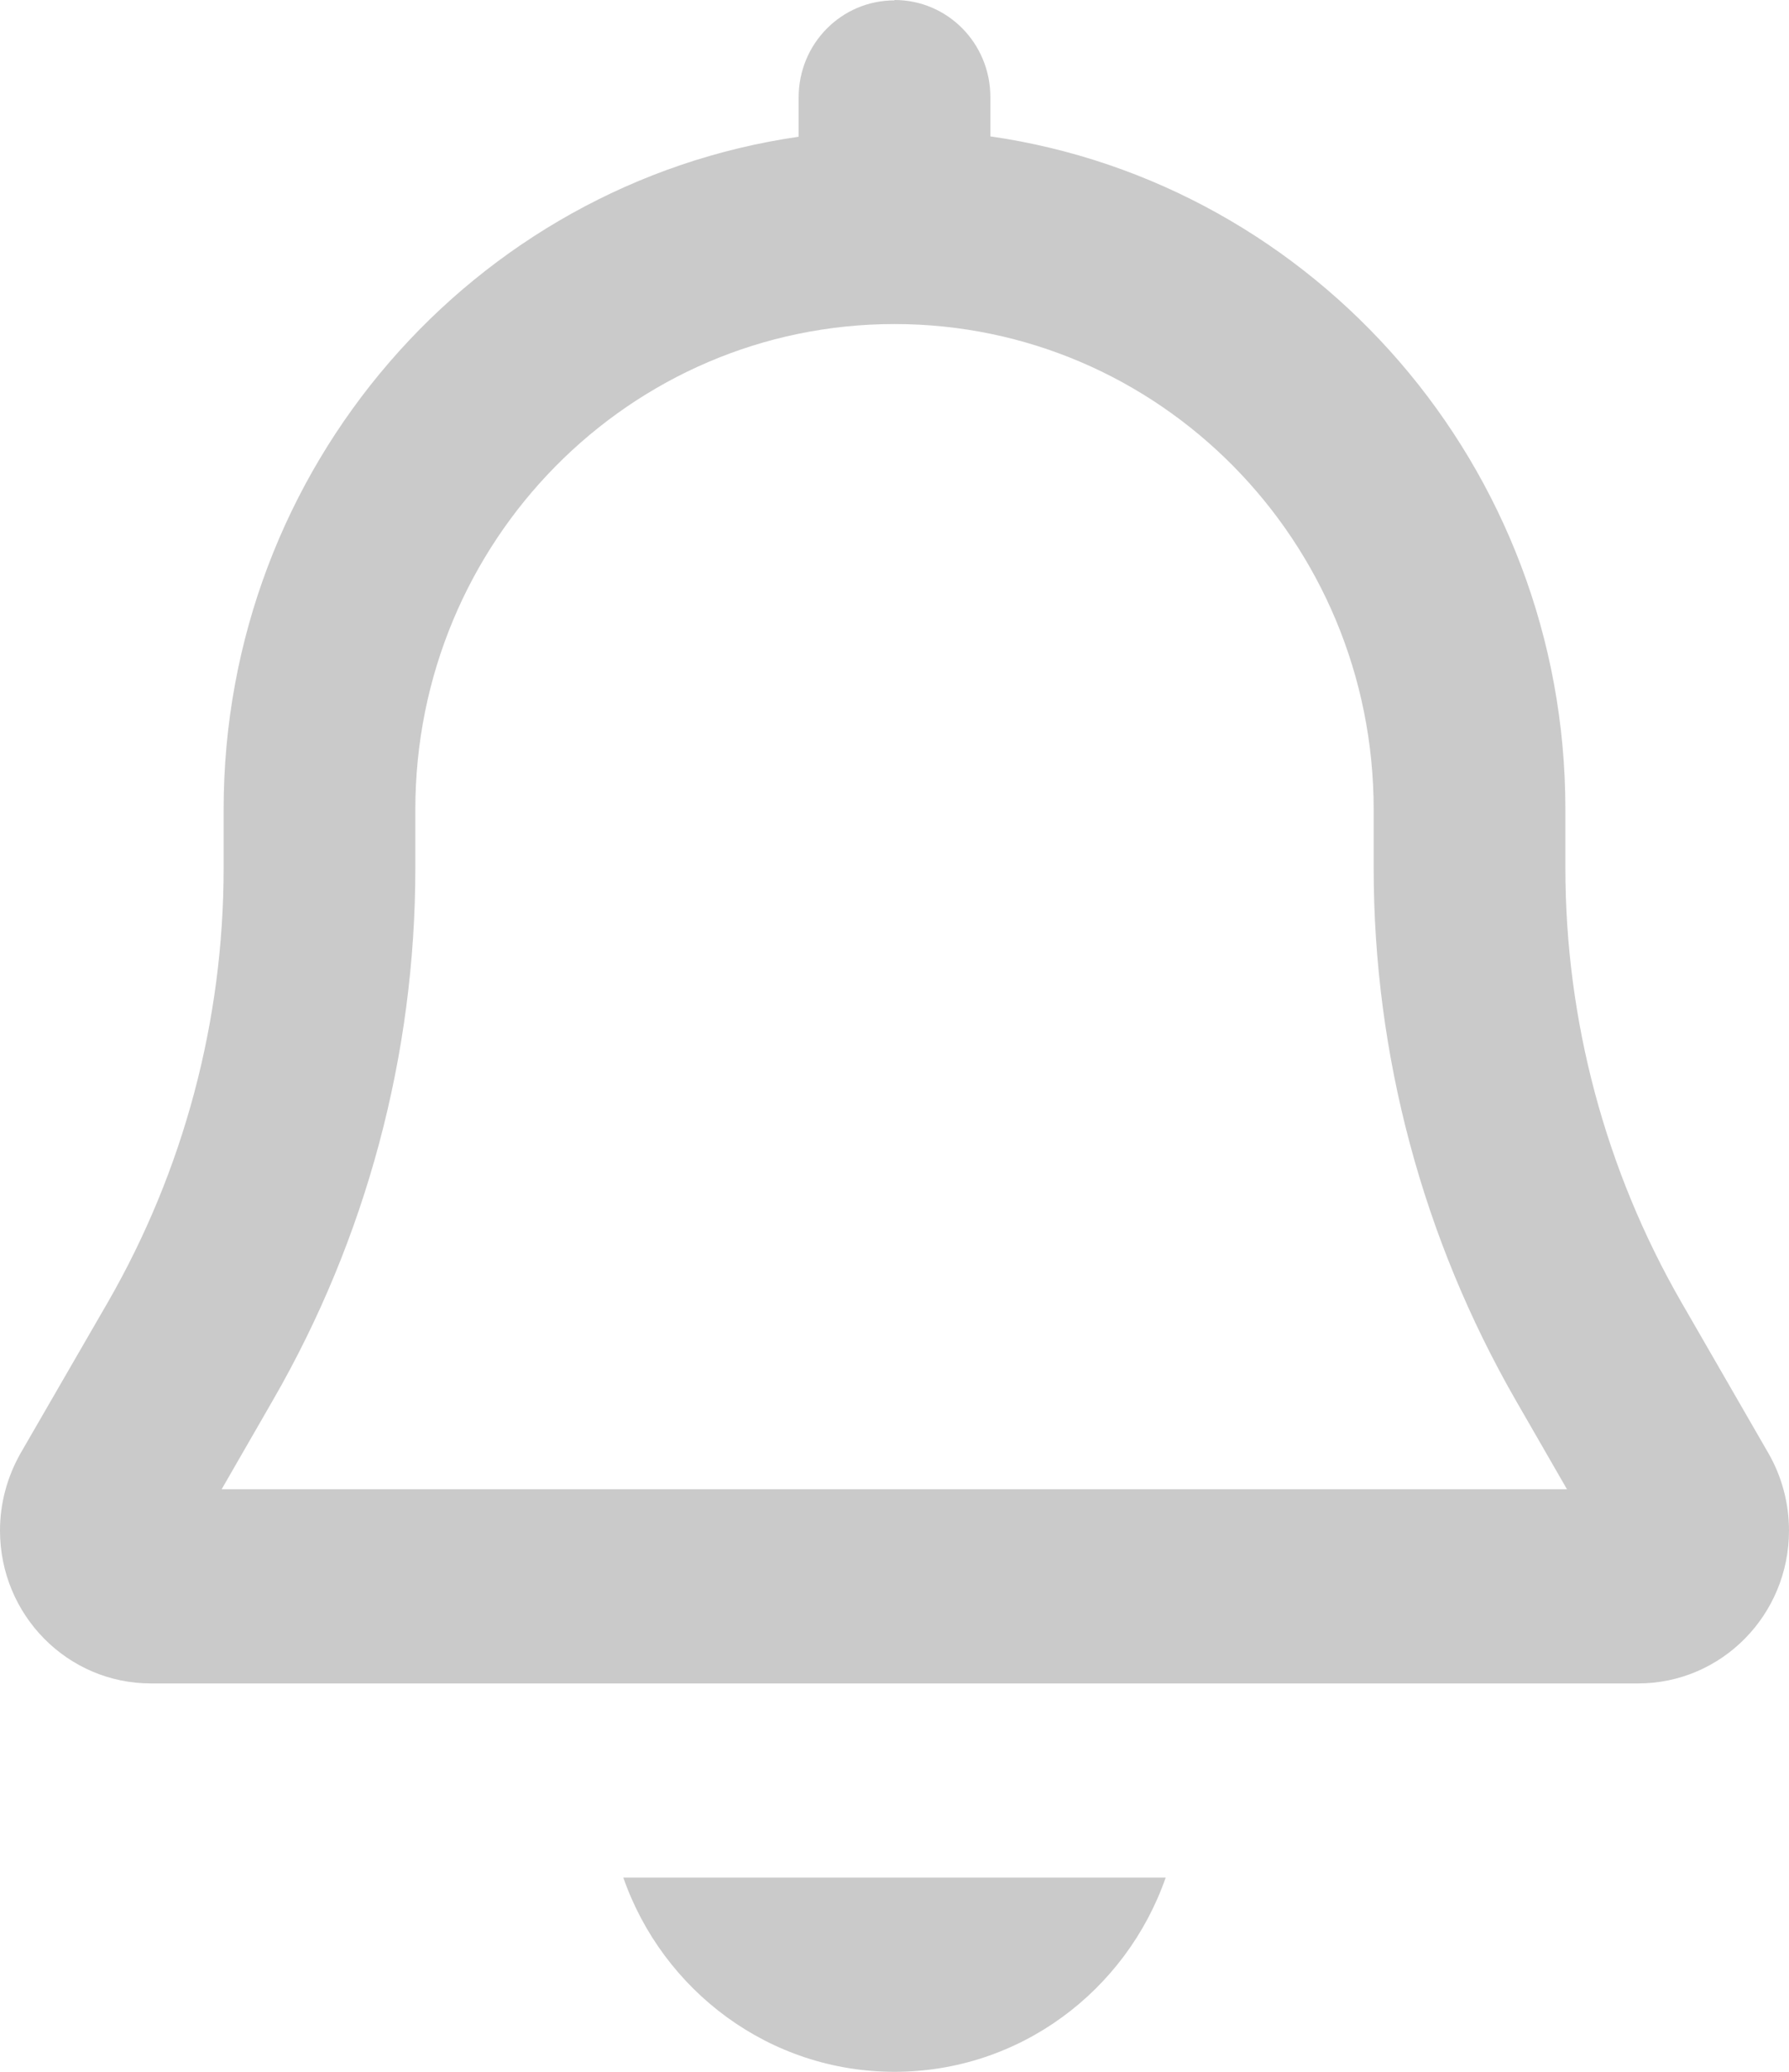 <svg width="19" height="22" viewBox="0 0 19 22" fill="none" xmlns="http://www.w3.org/2000/svg">
<path d="M9.5 0.004C8.936 0.004 8.482 0.464 8.482 1.035V1.452C5.03 1.95 2.375 4.962 2.375 8.596V9.219C2.375 10.839 1.951 12.428 1.145 13.829L0.216 15.436C0.076 15.685 0 15.964 0 16.252C0 17.15 0.717 17.876 1.603 17.876H17.397C18.283 17.876 19 17.15 19 16.252C19 15.964 18.924 15.681 18.784 15.436L17.855 13.825C17.049 12.424 16.625 10.835 16.625 9.215V8.592C16.625 4.958 13.97 1.946 10.518 1.448V1.031C10.518 0.46 10.064 0 9.5 0V0.004ZM16.642 15.814H2.354L2.901 14.864C3.889 13.15 4.411 11.2 4.411 9.219V8.596C4.411 5.748 6.688 3.441 9.5 3.441C12.312 3.441 14.589 5.748 14.589 8.596V9.219C14.589 11.204 15.111 13.15 16.095 14.864L16.642 15.814ZM6.62 19.938C7.04 21.141 8.173 22 9.5 22C10.828 22 11.96 21.141 12.38 19.938H6.62Z" fill="#CACACA"/>
</svg>
